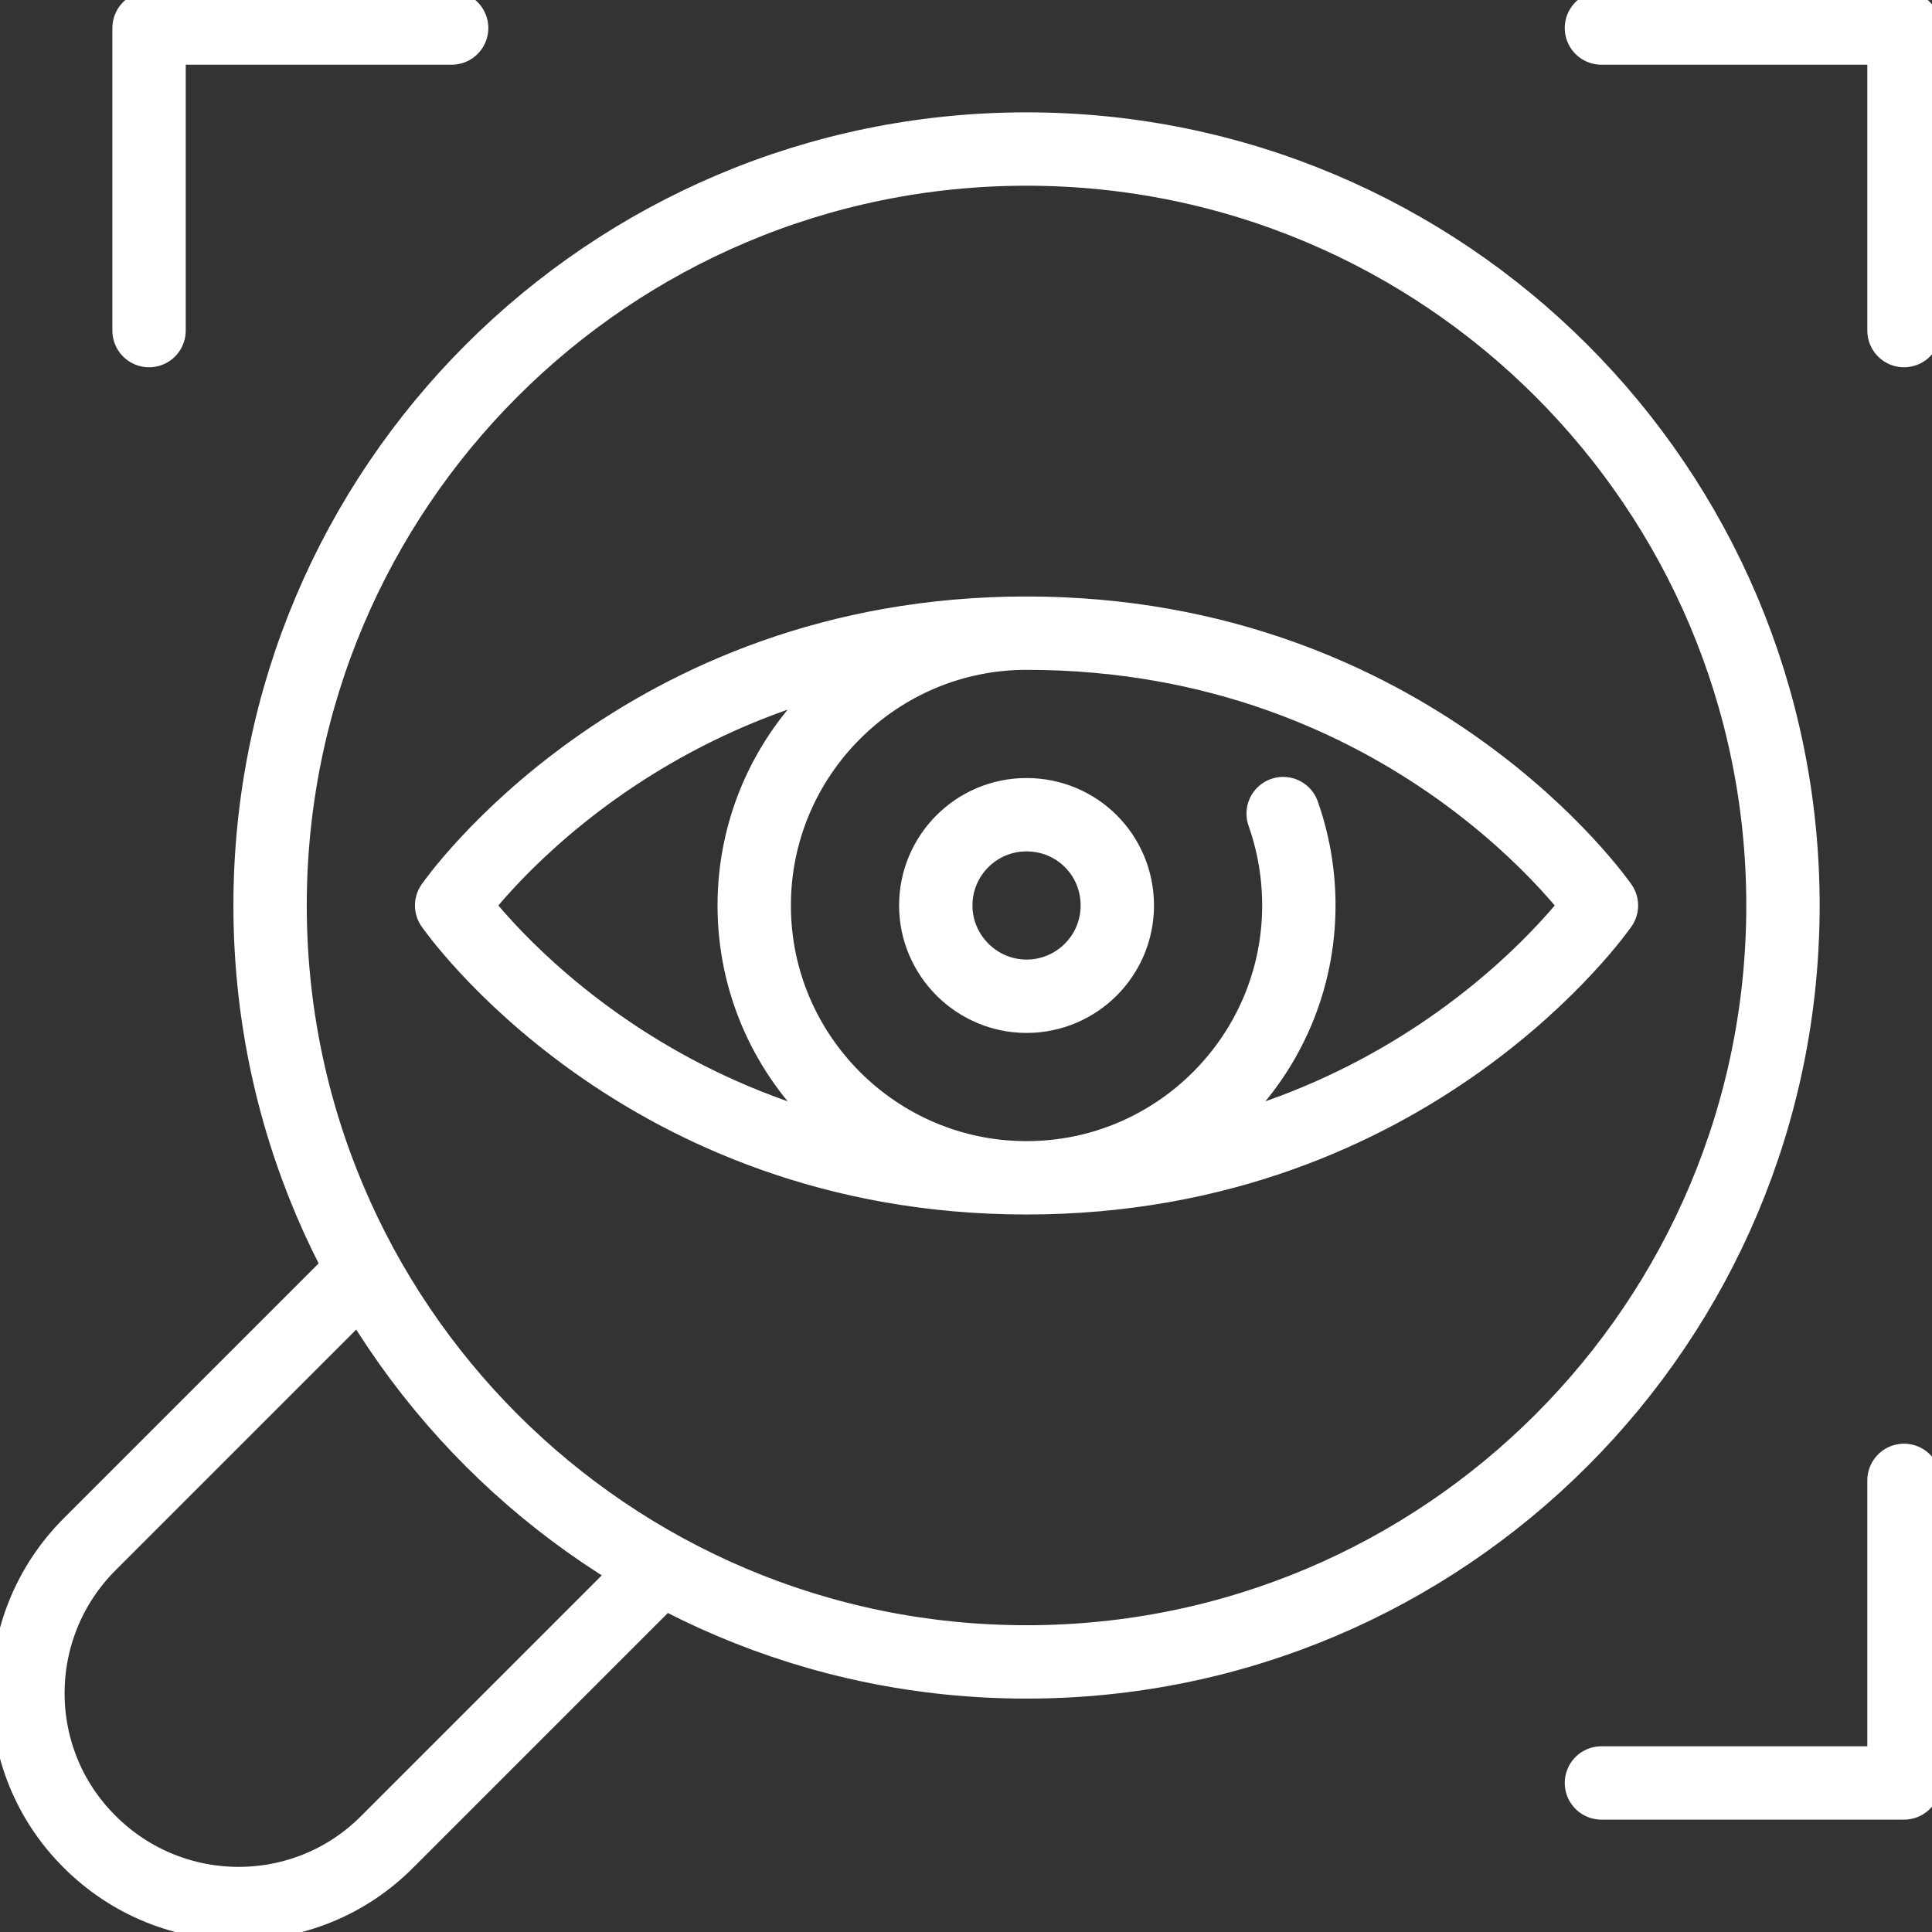 <svg width="79" height="79" viewBox="0 0 79 79" fill="none" xmlns="http://www.w3.org/2000/svg">
<rect x="0" y="0" width="79" height="79" fill="#333333" stroke="none"/>
<g clip-path="url(#clip0_1147_634)">
<path d="M65.483 1.146H77.855V13.518M18.468 1.146H6.095V13.518M65.483 72.905H77.855V60.533M41.975 48.161C57.784 48.161 65.483 37.025 65.483 37.025C65.483 37.025 57.784 25.89 41.975 25.89M41.975 48.161C26.166 48.161 18.468 37.025 18.468 37.025C18.468 37.025 26.166 25.89 41.975 25.89M41.975 48.161C48.116 48.161 53.11 43.166 53.11 37.025C53.11 35.697 52.881 34.436 52.469 33.268M41.975 48.161C35.835 48.161 30.84 43.166 30.84 37.025C30.84 30.885 35.835 25.89 41.975 25.89M14.756 52.056L3.667 63.145C0.299 66.513 0.299 71.966 3.667 75.311C7.035 78.679 12.488 78.679 15.833 75.311L26.922 64.222M45.687 37.025C45.687 39.087 44.014 40.737 41.975 40.737C39.936 40.737 38.264 39.065 38.264 37.025C38.264 34.986 39.913 33.314 41.975 33.314C44.037 33.314 45.687 34.963 45.687 37.025ZM41.975 6.094C59.045 6.094 72.906 19.933 72.906 37.025C72.906 54.095 59.068 67.956 41.975 67.956C24.883 67.956 11.044 54.095 11.044 37.025C11.044 19.933 24.906 6.094 41.975 6.094Z" stroke="white" stroke-width="3" stroke-linecap="round" stroke-linejoin="round"/>
</g>
<defs>
<clipPath id="clip0_1147_634">
<rect width="79" height="79" fill="white"/>
</clipPath>
</defs>
</svg>
